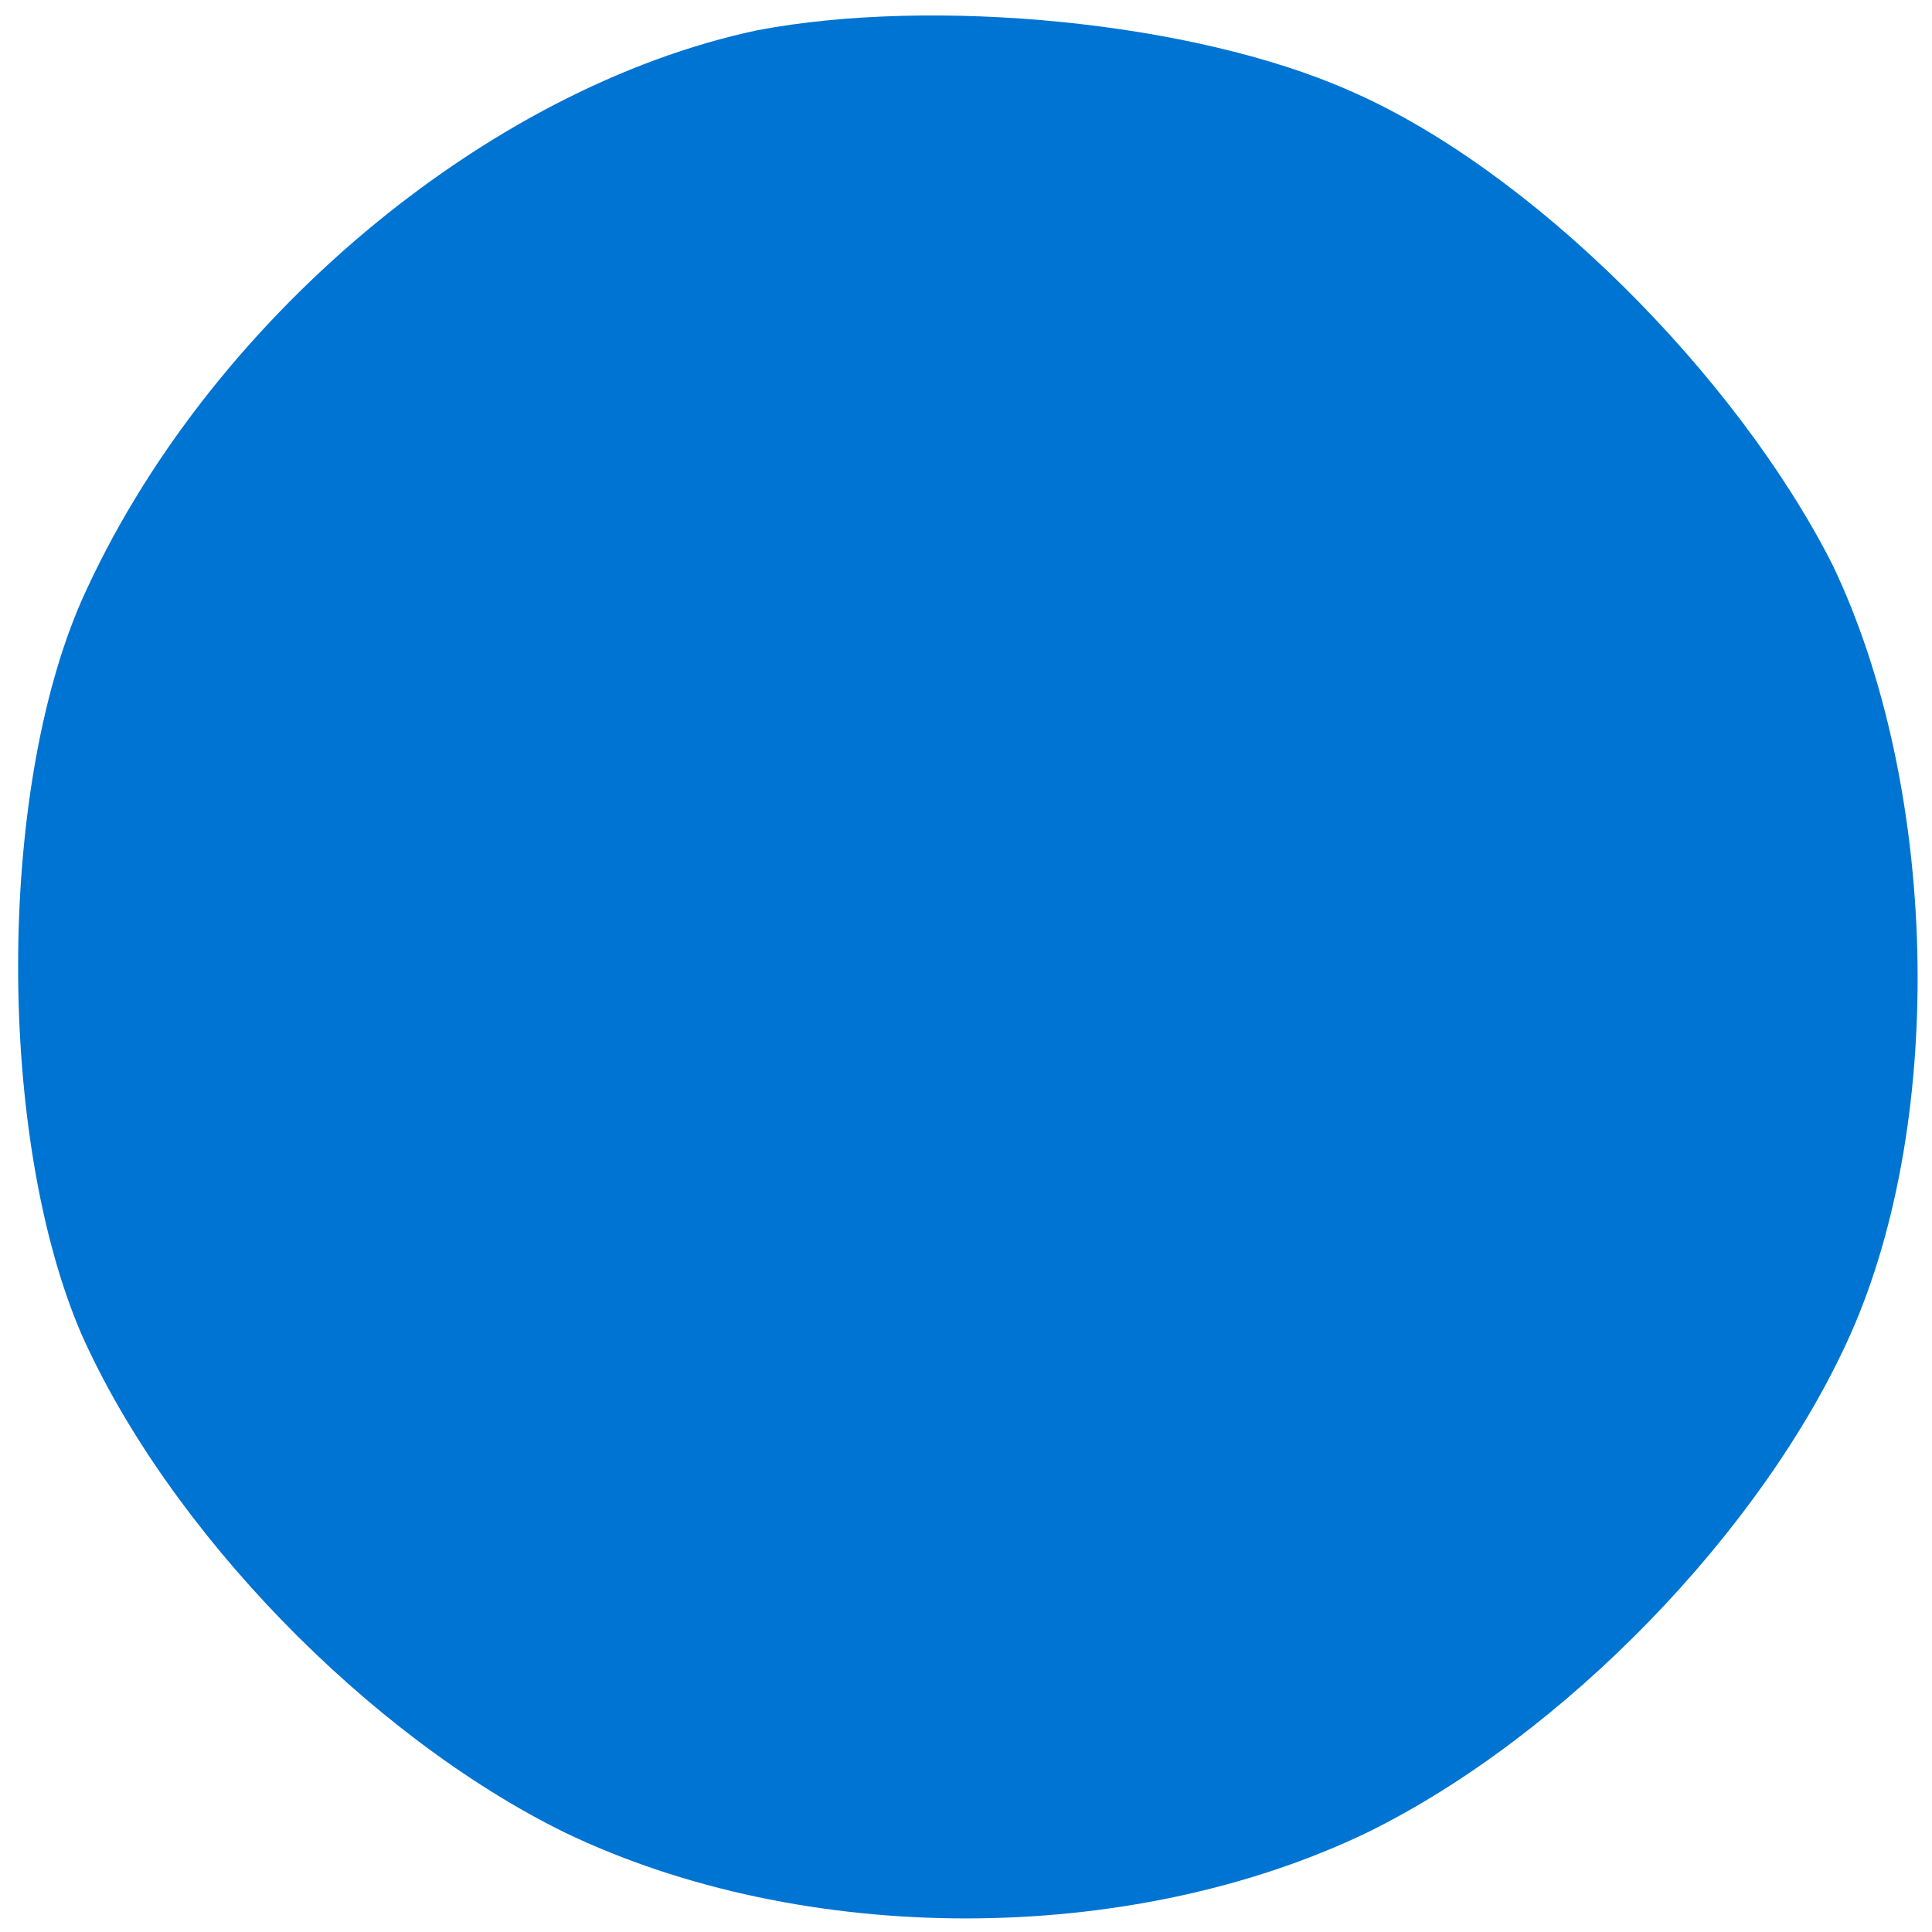 <?xml version="1.0" standalone="no"?>
<!DOCTYPE svg PUBLIC "-//W3C//DTD SVG 20010904//EN"
 "http://www.w3.org/TR/2001/REC-SVG-20010904/DTD/svg10.dtd">
<svg version="1.0" xmlns="http://www.w3.org/2000/svg"
 width="64pt" height="64pt" viewBox="0 0 64 64"
 preserveAspectRatio="xMidYMid meet">

<g transform="translate(0,64) scale(0.1,-0.1)"
fill="#0074d2" stroke="none">
<path d="M251 630 c-90 -19 -183 -97 -224 -189 -28 -64 -28 -178 0 -243 29
-65 95 -133 160 -165 79 -38 187 -38 266 0 65 32 131 100 160 165 32 72 29
182 -6 255 -32 63 -100 131 -160 157 -52 23 -138 31 -196 20z"/>
</g>
</svg>
